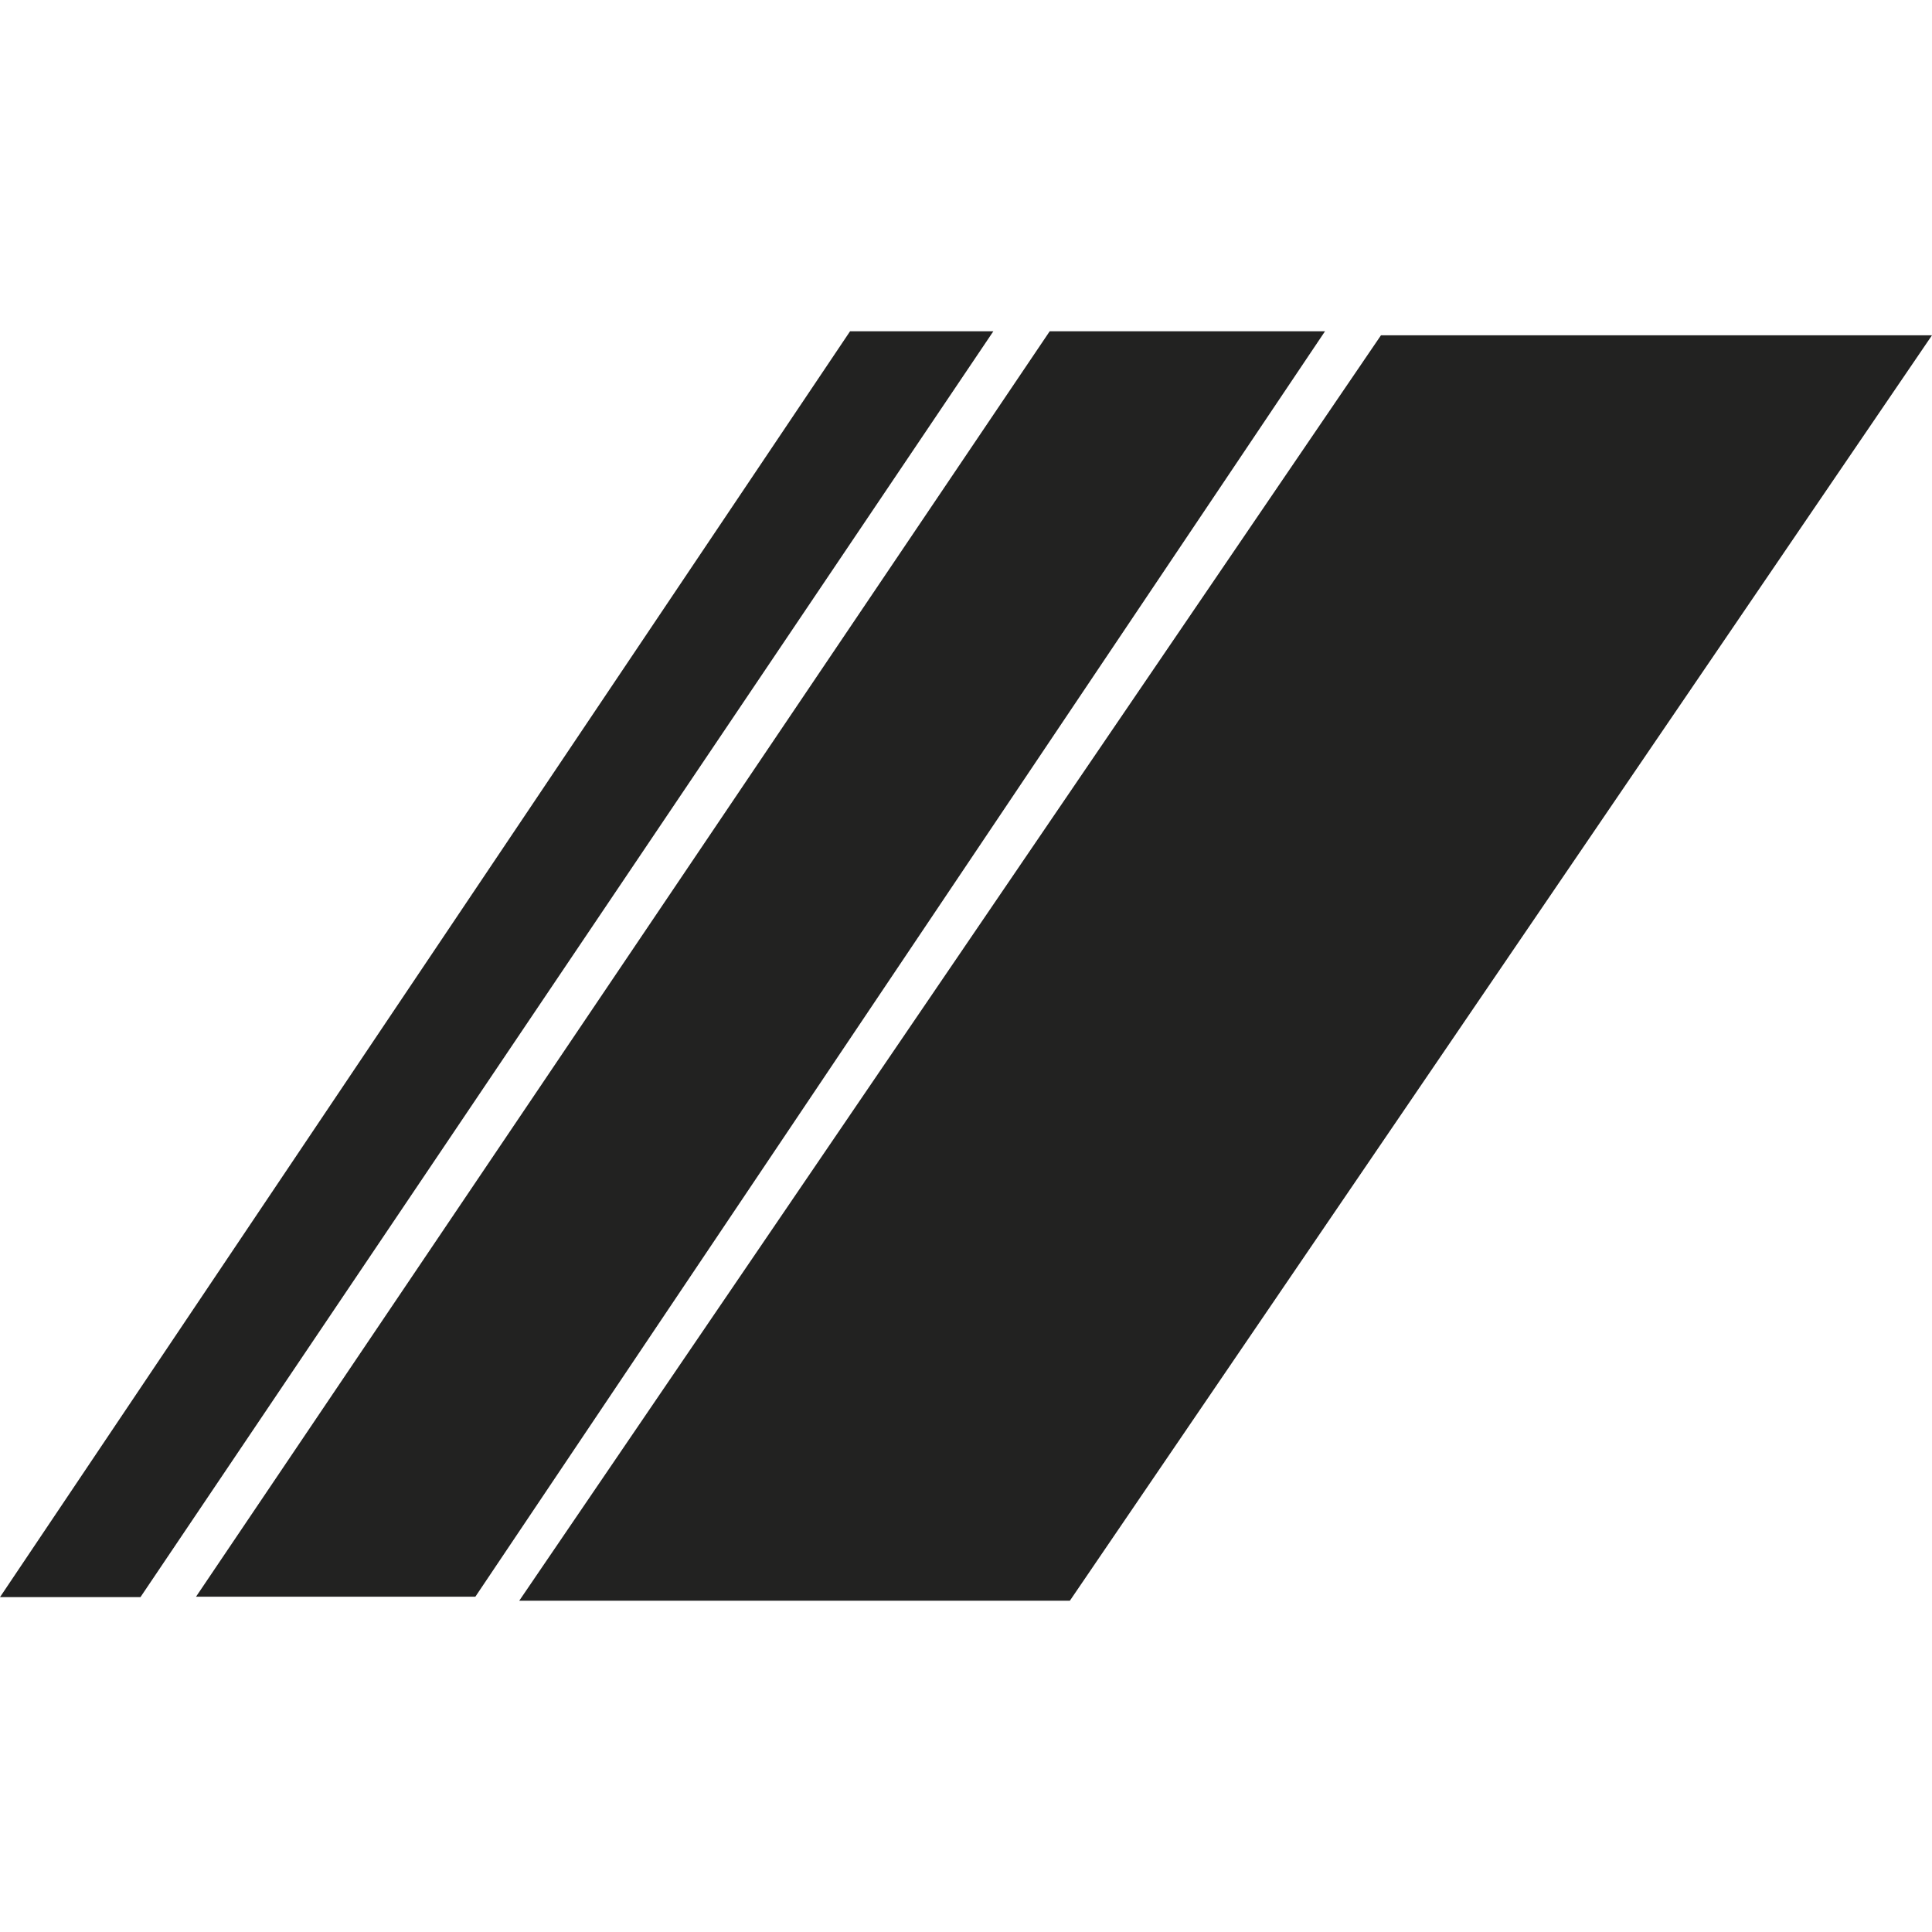 <svg xmlns="http://www.w3.org/2000/svg" id="Layer_1" viewBox="0 0 480 480"><defs><style>      .st0 {        fill: #222221;        fill-rule: evenodd;      }    </style></defs><polygon class="st0" points="211.2 82.3 0 396.8 34.9 396.8 246.8 82.3 211.2 82.3"></polygon><polygon class="st0" points="260.8 82.3 48.7 396.7 118.1 396.7 329.2 82.3 260.8 82.3"></polygon><polygon class="st0" points="343.1 83.3 129 397.7 265.8 397.7 480 83.3 343.1 83.3"></polygon></svg>